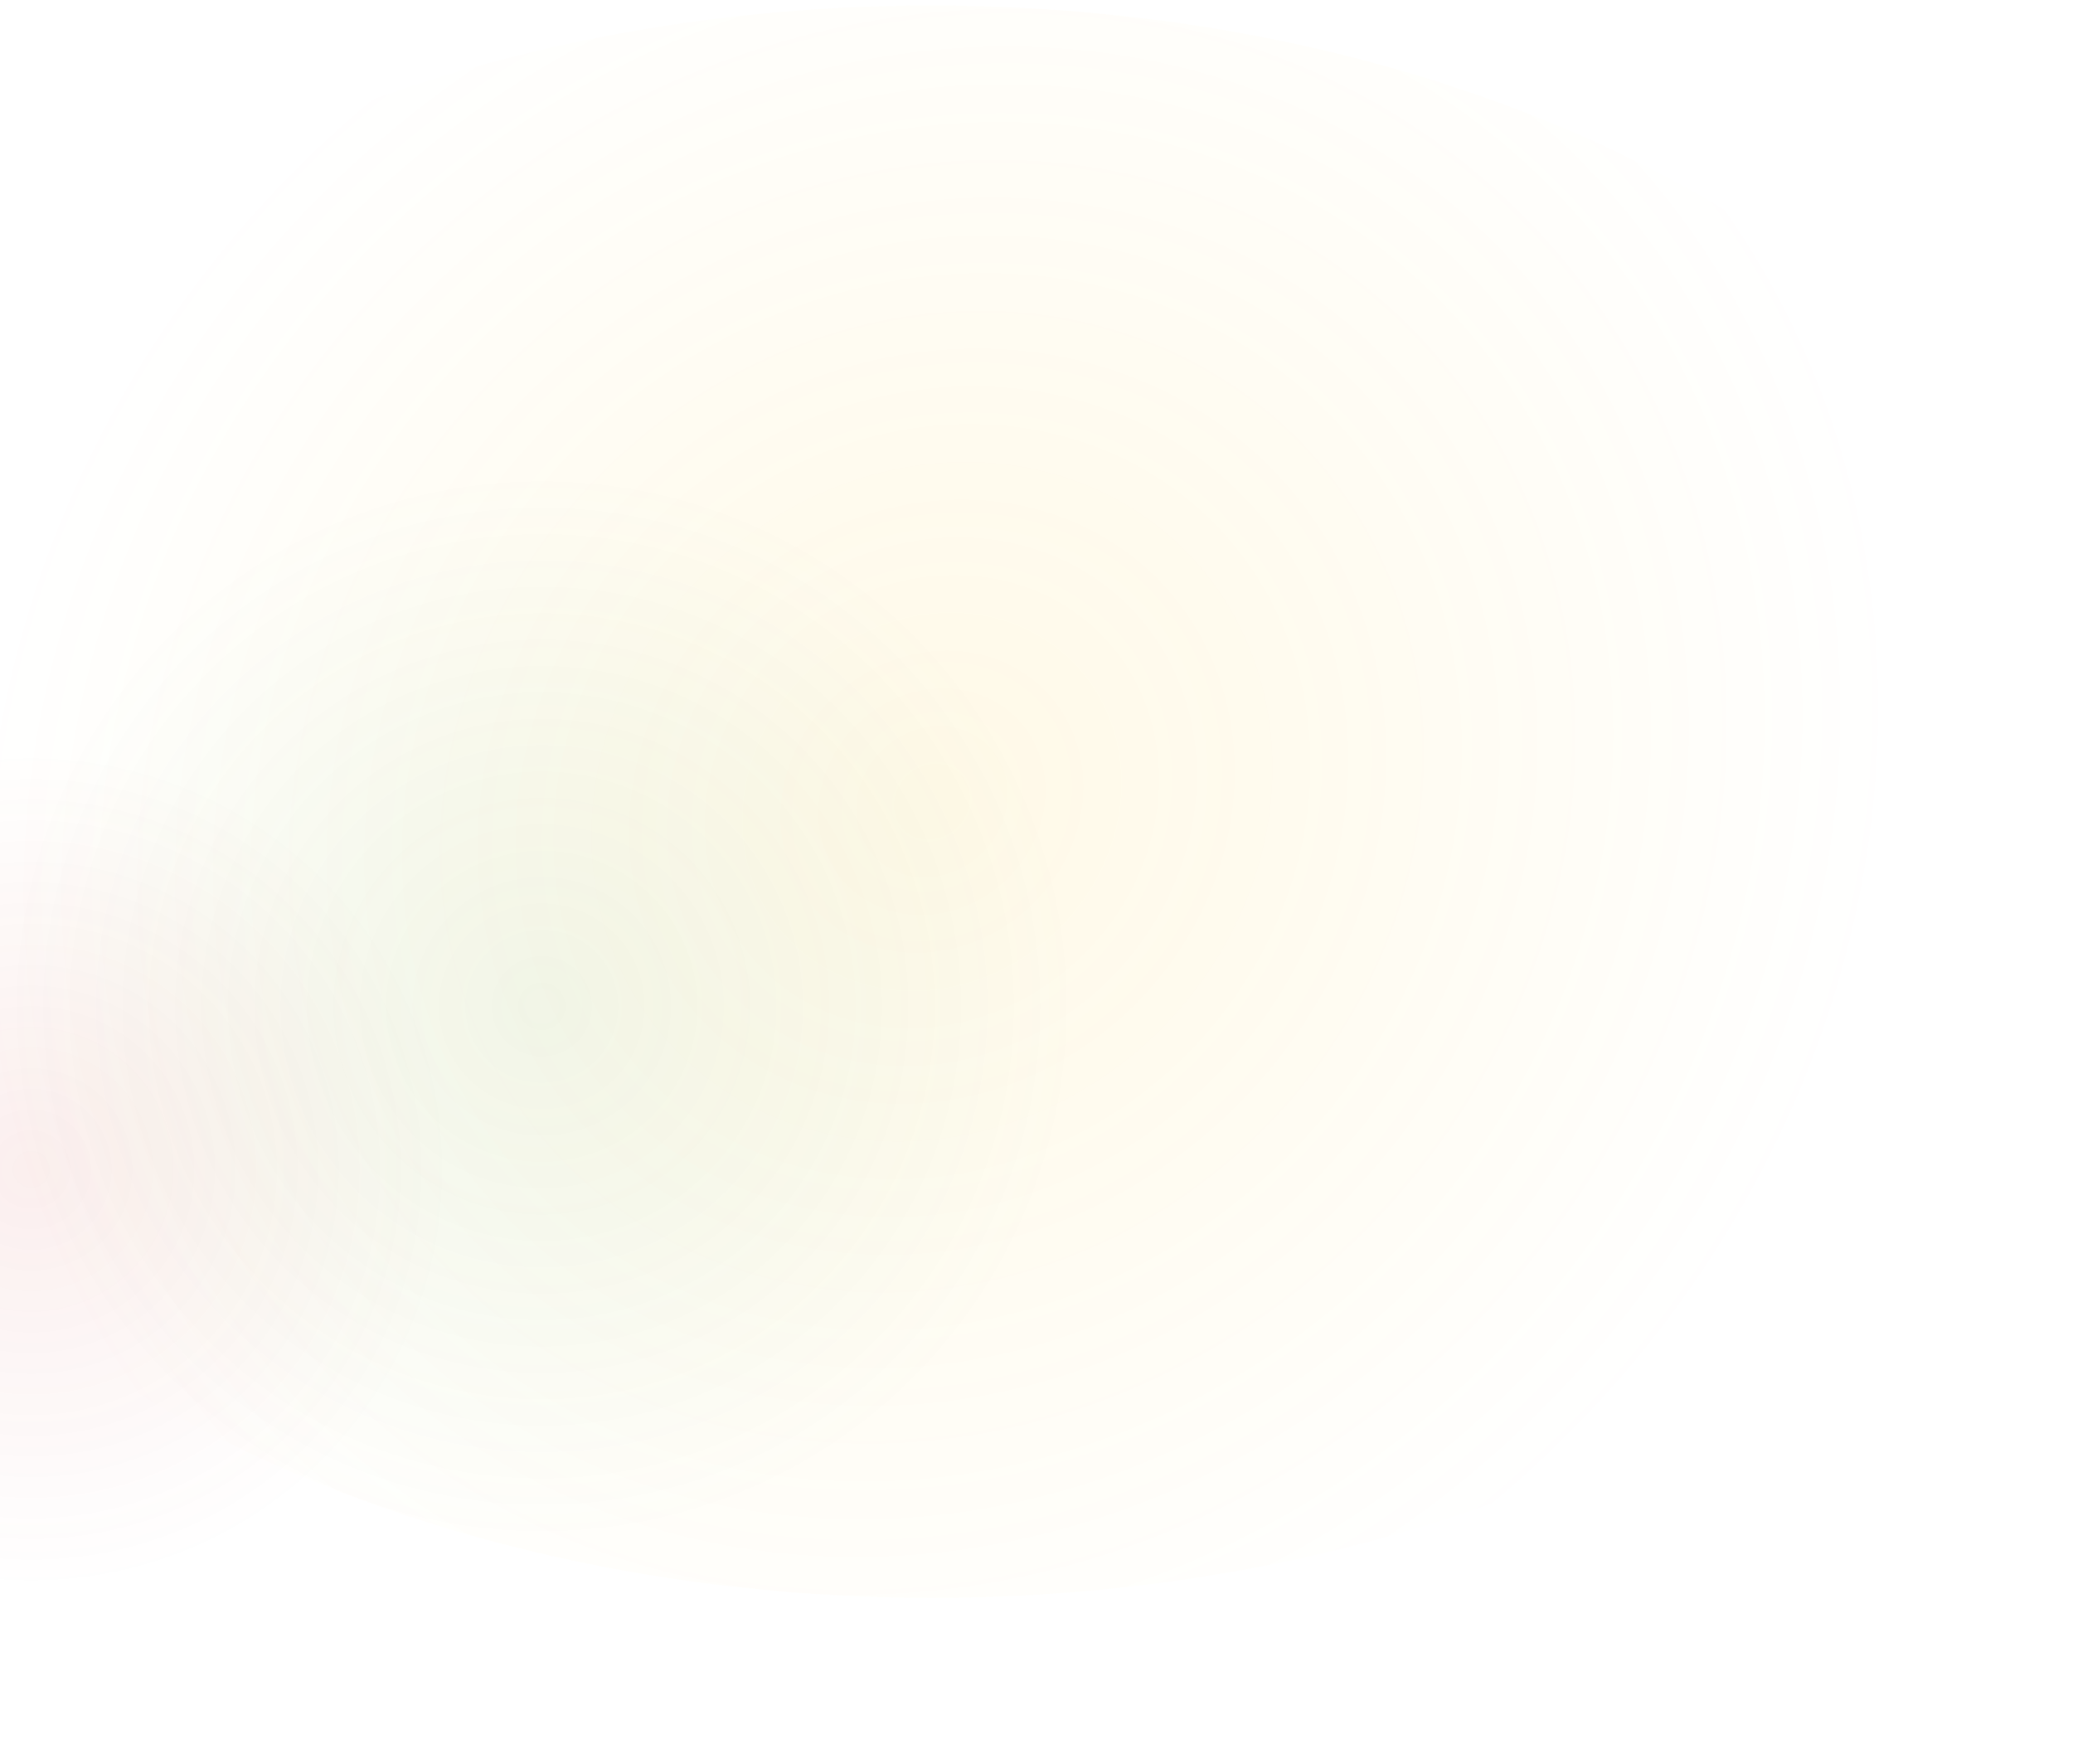 <svg width="375" height="319" viewBox="0 0 375 319" fill="none" xmlns="http://www.w3.org/2000/svg">
<circle opacity="0.08" cx="98" cy="182" r="97" fill="url(#paint0_radial_122_2191)"/>
<ellipse opacity="0.1" cx="168.5" cy="145" rx="214.5" ry="144" fill="url(#paint1_radial_122_2191)"/>
<circle opacity="0.08" cx="5.5" cy="211.5" r="76.5" fill="url(#paint2_radial_122_2191)"/>
<defs>
<radialGradient id="paint0_radial_122_2191" cx="0" cy="0" r="1" gradientUnits="userSpaceOnUse" gradientTransform="translate(98 182) rotate(90) scale(97)">
<stop stop-color="#47A96E"/>
<stop offset="1" stop-color="#47A96E" stop-opacity="0"/>
</radialGradient>
<radialGradient id="paint1_radial_122_2191" cx="0" cy="0" r="1" gradientUnits="userSpaceOnUse" gradientTransform="translate(168.5 145) rotate(46.275) scale(166.47 182.893)">
<stop stop-color="#FFC107"/>
<stop offset="1" stop-color="#FFC107" stop-opacity="0"/>
</radialGradient>
<radialGradient id="paint2_radial_122_2191" cx="0" cy="0" r="1" gradientUnits="userSpaceOnUse" gradientTransform="translate(5.5 211.5) rotate(90) scale(76.5)">
<stop stop-color="#CA2F27"/>
<stop offset="1" stop-color="#CA2F27" stop-opacity="0"/>
</radialGradient>
</defs>
</svg>
